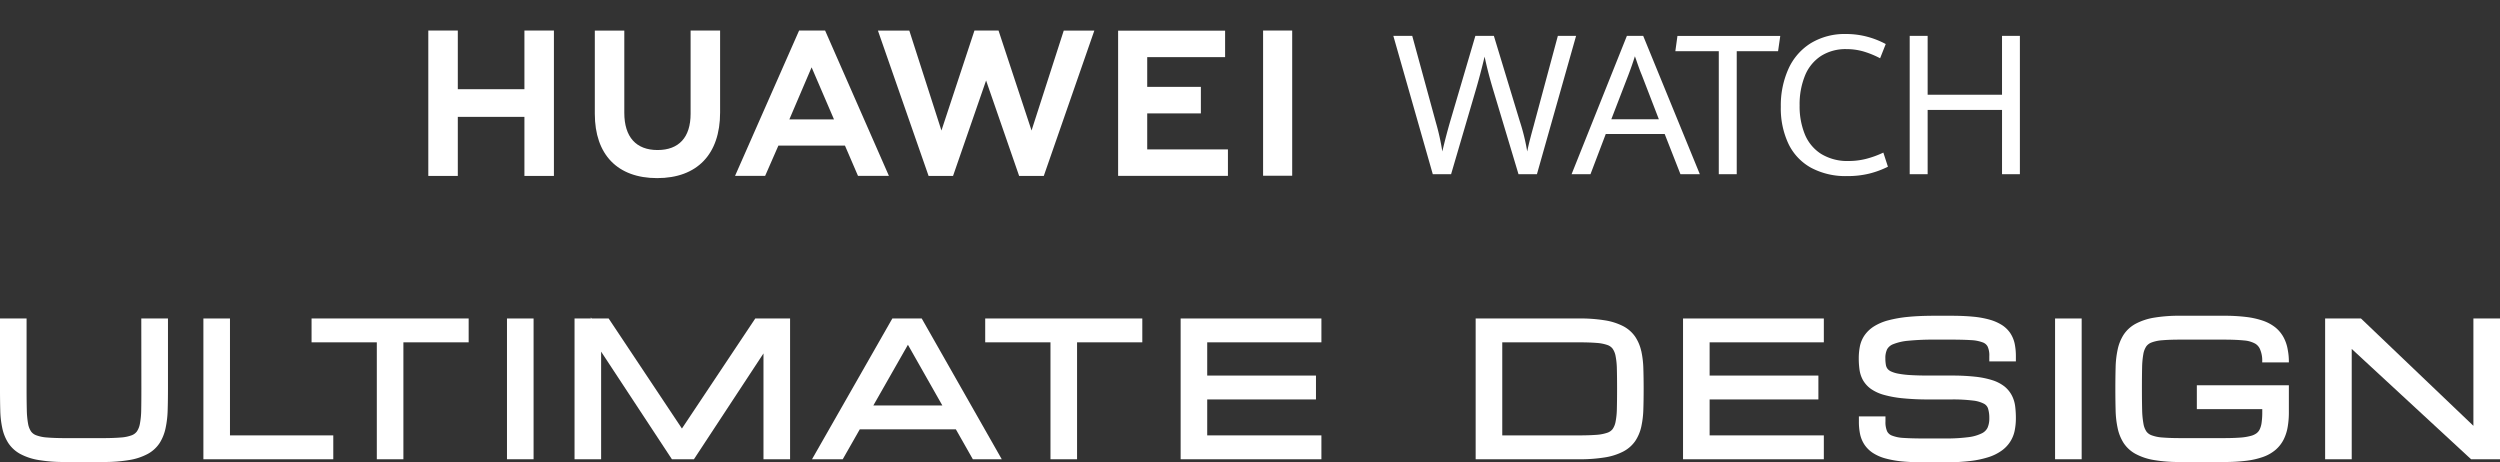 <svg xmlns="http://www.w3.org/2000/svg" xmlns:xlink="http://www.w3.org/1999/xlink" width="537" height="99.303" viewBox="0 0 537 99.303">
  <rect x="0" y="0" width="537" height="99.303" fill="#333333" stroke="none"/>
  <defs>
    <clipPath id="clip-path">
      <rect id="矩形_18757" data-name="矩形 18757" width="353.282" height="49.752" fill="none"/>
    </clipPath>
    <clipPath id="clip-path-2">
      <rect id="矩形_18760" data-name="矩形 18760" width="537" height="31.478" fill="none"/>
    </clipPath>
  </defs>
  <g id="组_54687" data-name="组 54687" transform="translate(-133 -376.248)">
    <g id="组_54681" data-name="组 54681" transform="translate(225 376.248)">
      <path id="路径_12829" data-name="路径 12829" d="M20.645,11.5V24.1H6.337V11.5H0V42.735H6.337V30.052H20.645V42.735h6.337V11.5Z" transform="translate(0 -4.943)" fill="#fff"/>
      <g id="组_54680" data-name="组 54680" transform="translate(0 0)">
        <g id="组_54679" data-name="组 54679" clip-path="url(#clip-path)">
          <path id="路径_12830" data-name="路径 12830" d="M83.29,29.379c0,5.079-2.521,7.79-7.1,7.79-4.6,0-7.141-2.788-7.141-8.005V11.522H62.715V29.379c0,8.785,4.881,13.823,13.392,13.823,8.592,0,13.52-5.132,13.52-14.081V11.5H83.29Z" transform="translate(-26.949 -4.943)" fill="#fff"/>
          <path id="路径_12831" data-name="路径 12831" d="M202.346,32.976,195.254,11.5h-5.171l-7.091,21.48-6.9-21.462H169.35l10.883,31.218h5.248l7.1-20.507,7.1,20.507h5.292l10.857-31.218H209.26Z" transform="translate(-72.77 -4.94)" fill="#fff"/>
          <path id="路径_12832" data-name="路径 12832" d="M266.063,29.311h11.526V23.622H266.063V17.229h16.73V11.541H259.812v31.19H283.4V37.043H266.063Z" transform="translate(-111.641 -4.959)" fill="#fff"/>
          <rect id="矩形_18756" data-name="矩形 18756" width="6.251" height="31.19" transform="translate(179.312 6.558)" fill="#fff"/>
          <path id="路径_12833" data-name="路径 12833" d="M139.14,36.215l2.8,6.5h6.641L134.877,11.5h-5.584L115.535,42.716H122l2.845-6.5Zm-7.162-16.809,4.806,11.178H127.2Z" transform="translate(-49.645 -4.943)" fill="#fff"/>
          <path id="路径_12920" data-name="路径 12920" d="M.718-29.7H4.778L9.864-11.074a49.723,49.723,0,0,1,1.374,6.193q.861-3.65,1.8-6.829L18.334-29.7h3.979L27.87-11.4a43.538,43.538,0,0,1,1.6,6.521q.267-1.292.636-2.717t.8-2.963q.021-.082.1-.39L36.053-29.7H39.97L31.562,0H27.6l-5.25-17.493q-.7-2.3-1.159-4.061t-.872-3.691q-.964,4.04-2.01,7.567L13.125,0H9.188ZM59-8.634H46.348L43.067,0H39.007L50.881-29.7h3.507L66.549,0H62.386ZM47.538-11.792H57.751L54.08-21.308q-.513-1.21-1.23-3.343l-.246-.677q-.574,1.846-1.374,3.958ZM70.623-26.414H61.292l.451-3.281H83.83l-.472,3.281h-8.88V0H70.623ZM98.2.41a15.669,15.669,0,0,1-7.772-1.794,11.616,11.616,0,0,1-4.84-5.137,17.837,17.837,0,0,1-1.641-7.937,19.13,19.13,0,0,1,1.661-8.213,12.534,12.534,0,0,1,4.819-5.486,14.012,14.012,0,0,1,7.506-1.948,17.417,17.417,0,0,1,4.614.595,18.191,18.191,0,0,1,3.938,1.559l-1.21,3.056a19.376,19.376,0,0,0-3.589-1.466,13.041,13.041,0,0,0-3.63-.5,9.83,9.83,0,0,0-5.486,1.477,9.118,9.118,0,0,0-3.425,4.2,16.333,16.333,0,0,0-1.159,6.419,15.928,15.928,0,0,0,1.128,6.224,9.006,9.006,0,0,0,3.5,4.194A10.8,10.8,0,0,0,98.547-2.83a15.162,15.162,0,0,0,3.691-.451,20.646,20.646,0,0,0,3.732-1.354l.984,3.035a19.685,19.685,0,0,1-4,1.477A19.476,19.476,0,0,1,98.2.41ZM111.631-29.7h3.855v12.633h15.976V-29.7H135.3V0h-3.835V-13.8H115.486V0h-3.855Z" transform="translate(206.572 37.411)" fill="#fff"/>
        </g>
      </g>
    </g>
    <g id="组_54683" data-name="组 54683" transform="translate(133 444.071)">
      <g id="组_54682" data-name="组 54682" transform="translate(0 0.001)" clip-path="url(#clip-path-2)">
        <path id="路径_12834" data-name="路径 12834" d="M30.367,16.174c0,1.745-.009,3.244-.034,4.5a16.972,16.972,0,0,1-.28,2.986,4.3,4.3,0,0,1-.646,1.658,2.454,2.454,0,0,1-1.111.827,8.212,8.212,0,0,1-2.322.478c-1.042.086-2.322.134-3.826.134H13.934c-1.517,0-2.8-.048-3.839-.134a8.211,8.211,0,0,1-2.318-.478,2.38,2.38,0,0,1-1.111-.823,4.368,4.368,0,0,1-.634-1.654,18.668,18.668,0,0,1-.275-3q-.046-1.875-.048-4.494V1.06H0V16.174q0,2.507.056,4.554a20.435,20.435,0,0,0,.435,3.878A9.621,9.621,0,0,0,1.775,27.8a7.207,7.207,0,0,0,2.589,2.366A12.69,12.69,0,0,0,8.329,31.47a32.355,32.355,0,0,0,5.605.414h8.212a32.28,32.28,0,0,0,5.6-.414,12.71,12.71,0,0,0,3.972-1.31A7.1,7.1,0,0,0,34.3,27.795a9.767,9.767,0,0,0,1.267-3.188,21.028,21.028,0,0,0,.448-3.869q.065-2.055.065-4.563V1.06h-5.73Z" transform="translate(0 -0.474)" fill="#fff"/>
        <path id="路径_12835" data-name="路径 12835" d="M84.719,1.06H79.01V31.3h27.9V26.17H84.719Z" transform="translate(-35.321 -0.474)" fill="#fff"/>
        <path id="路径_12836" data-name="路径 12836" d="M121.031,6.182h14.016V31.3h5.709V6.182h14.02V1.059H121.031Z" transform="translate(-54.107 -0.474)" fill="#fff"/>
        <rect id="矩形_18758" data-name="矩形 18758" width="5.713" height="30.237" transform="translate(108.899 0.586)" fill="#fff"/>
        <path id="路径_12837" data-name="路径 12837" d="M246.251,24.5,230.511.861h-3.662l-.164-.246V.861h-3.5V31.1h5.709V7.983L244.1,31.1h4.727L263.769,8.367V31.1h5.713V.861h-7.475Z" transform="translate(-99.773 -0.276)" fill="#fff"/>
        <path id="路径_12838" data-name="路径 12838" d="M332.687,1.06,315.431,31.3h6.6l3.658-6.424h20.647l3.645,6.424h6.212L339,1.06Zm-4.08,18.686,7.428-13.038,7.394,13.038Z" transform="translate(-141.012 -0.474)" fill="#fff"/>
        <path id="路径_12839" data-name="路径 12839" d="M382.714,6.182h14.02V31.3h5.709V6.182h14.016V1.059H382.714Z" transform="translate(-171.091 -0.474)" fill="#fff"/>
        <path id="路径_12840" data-name="路径 12840" d="M458.63,31.3h30.237V26.17H464.339V18.449H487.7V13.322H464.339V6.183h24.529V1.06H458.63Z" transform="translate(-205.029 -0.474)" fill="#fff"/>
        <path id="路径_12841" data-name="路径 12841" d="M608.8,8.057a9.092,9.092,0,0,0-1.3-3.081A7.134,7.134,0,0,0,604.9,2.7a13.081,13.081,0,0,0-3.964-1.25,33.283,33.283,0,0,0-5.6-.392H573.232V31.3h22.107a33.7,33.7,0,0,0,5.6-.393,13,13,0,0,0,3.964-1.254,7.126,7.126,0,0,0,2.607-2.27,9.087,9.087,0,0,0,1.3-3.085,19.967,19.967,0,0,0,.443-3.731q.065-1.972.065-4.39c0-1.6-.022-3.068-.065-4.386a19.967,19.967,0,0,0-.443-3.731m-5.2,8.117q0,2.482-.047,4.274a15.65,15.65,0,0,1-.284,2.826,3.96,3.96,0,0,1-.633,1.543,2.4,2.4,0,0,1-1.112.775,9.046,9.046,0,0,1-2.348.457c-1.043.077-2.327.121-3.839.121h-16.4V6.183h16.4q2.288,0,3.843.125a8.944,8.944,0,0,1,2.336.448,2.389,2.389,0,0,1,1.116.78,4,4,0,0,1,.638,1.547,15.629,15.629,0,0,1,.284,2.822q.046,1.791.047,4.27" transform="translate(-256.261 -0.474)" fill="#fff"/>
        <path id="路径_12842" data-name="路径 12842" d="M653.792,31.3h30.242V26.17H659.5V18.449h23.366V13.322H659.5V6.183h24.533V1.06H653.792Z" transform="translate(-292.275 -0.474)" fill="#fff"/>
        <path id="路径_12843" data-name="路径 12843" d="M754.633,3.774a6.263,6.263,0,0,0-1.823-1.784A10.082,10.082,0,0,0,750.16.836a19.776,19.776,0,0,0-3.6-.642C745.2.065,743.62,0,741.858,0H738.35c-2.184,0-4.1.082-5.7.242a26.4,26.4,0,0,0-4.24.737,11.207,11.207,0,0,0-3.067,1.293,7.085,7.085,0,0,0-2.008,1.878,6.473,6.473,0,0,0-1.026,2.387,13.1,13.1,0,0,0-.25,2.6,17.489,17.489,0,0,0,.155,2.417,6.492,6.492,0,0,0,.763,2.305,5.989,5.989,0,0,0,1.736,1.883,9.282,9.282,0,0,0,2.818,1.271,23.3,23.3,0,0,0,4.028.719,54.329,54.329,0,0,0,5.619.246H742a35,35,0,0,1,4.58.237,6.692,6.692,0,0,1,2.387.689,1.8,1.8,0,0,1,.849.987,6.74,6.74,0,0,1,.284,2.128,4.812,4.812,0,0,1-.388,2.055,2.652,2.652,0,0,1-1.224,1.181,9.042,9.042,0,0,1-2.865.823,36.172,36.172,0,0,1-4.933.28h-4.675c-1.724,0-3.162-.039-4.33-.116a7.88,7.88,0,0,1-2.511-.509,1.911,1.911,0,0,1-1.021-.9,4.9,4.9,0,0,1-.358-2.12v-1.1h-5.709v1.1a13.12,13.12,0,0,0,.237,2.62,6.631,6.631,0,0,0,.935,2.318,6.394,6.394,0,0,0,1.793,1.792,9.558,9.558,0,0,0,2.663,1.185,20.908,20.908,0,0,0,3.594.651c1.327.133,2.912.2,4.709.2h4.675a43.96,43.96,0,0,0,5.231-.272,20.734,20.734,0,0,0,3.946-.819A10.068,10.068,0,0,0,752.715,29a6.938,6.938,0,0,0,2.843-4.373,13.429,13.429,0,0,0,.25-2.611,20.652,20.652,0,0,0-.147-2.516,6.967,6.967,0,0,0-.707-2.352,6.159,6.159,0,0,0-1.576-1.943,8.25,8.25,0,0,0-2.611-1.358,18.58,18.58,0,0,0-3.7-.754A45.631,45.631,0,0,0,742,12.848h-4.817c-1.534,0-2.848-.035-3.951-.1a20.03,20.03,0,0,1-2.706-.314,6.5,6.5,0,0,1-1.594-.5,2.063,2.063,0,0,1-.724-.582,1.879,1.879,0,0,1-.323-.793,7.863,7.863,0,0,1-.112-1.426,4.276,4.276,0,0,1,.388-1.956,2.562,2.562,0,0,1,1.288-1.069,11.28,11.28,0,0,1,3.257-.741,54.174,54.174,0,0,1,5.644-.241h3.507c1.719,0,3.171.039,4.338.112a8.114,8.114,0,0,1,2.529.5,1.894,1.894,0,0,1,1.017.883,4.556,4.556,0,0,1,.358,2.068V9.8h5.709v-1.1a13.27,13.27,0,0,0-.241-2.611,6.592,6.592,0,0,0-.935-2.309" transform="translate(-322.796 0)" fill="#fff"/>
        <rect id="矩形_18759" data-name="矩形 18759" width="5.713" height="30.237" transform="translate(441.428 0.586)" fill="#fff"/>
        <path id="路径_12844" data-name="路径 12844" d="M857.871,4.653A7.1,7.1,0,0,0,856.1,2.508a8.955,8.955,0,0,0-2.688-1.448A17.447,17.447,0,0,0,849.78.254,39.189,39.189,0,0,0,845.045,0h-9.38a32.573,32.573,0,0,0-5.606.409,12.954,12.954,0,0,0-3.968,1.31A7.172,7.172,0,0,0,823.5,4.08a9.588,9.588,0,0,0-1.28,3.192,20.428,20.428,0,0,0-.435,3.878c-.034,1.37-.056,2.891-.056,4.55s.022,3.188.056,4.554a20.418,20.418,0,0,0,.435,3.878,9.586,9.586,0,0,0,1.28,3.193,7.176,7.176,0,0,0,2.589,2.361A12.749,12.749,0,0,0,830.059,31a32.416,32.416,0,0,0,5.606.414h9.4a38.732,38.732,0,0,0,4.739-.259,17.075,17.075,0,0,0,3.632-.823,8.619,8.619,0,0,0,2.7-1.525,7.3,7.3,0,0,0,1.753-2.245,9.684,9.684,0,0,0,.884-2.852A18.065,18.065,0,0,0,859,20.714V14.936H839.232v5.128h14.054v.65a15.2,15.2,0,0,1-.121,2.083,4.935,4.935,0,0,1-.392,1.525,2.318,2.318,0,0,1-.685.892,3.579,3.579,0,0,1-1.28.594,11.856,11.856,0,0,1-2.305.366c-.965.069-2.111.108-3.442.108h-9.4c-1.521,0-2.8-.047-3.839-.133a8.231,8.231,0,0,1-2.318-.478,2.38,2.38,0,0,1-1.111-.823,4.264,4.264,0,0,1-.629-1.659,18.414,18.414,0,0,1-.28-2.995q-.046-1.874-.048-4.494t.039-4.489a18.581,18.581,0,0,1,.267-2.994,4.25,4.25,0,0,1,.638-1.646,2.454,2.454,0,0,1,1.125-.831,8.211,8.211,0,0,1,2.322-.478c1.038-.091,2.314-.134,3.835-.134h9.38c1.71,0,3.158.06,4.3.177a5.864,5.864,0,0,1,2.43.689,2.562,2.562,0,0,1,1.1,1.37,6.073,6.073,0,0,1,.4,2.535v.121H859V9.9a12.857,12.857,0,0,0-.233-2.552,8.691,8.691,0,0,0-.892-2.693" transform="translate(-367.351 0)" fill="#fff"/>
        <path id="路径_12845" data-name="路径 12845" d="M935.067,1.06V24.115L910.917,1.06h-7.7V31.3h5.713V7.6l25.641,23.7h6.209V1.06Z" transform="translate(-403.78 -0.474)" fill="#fff"/>
      </g>
    </g>
  </g>
</svg>
